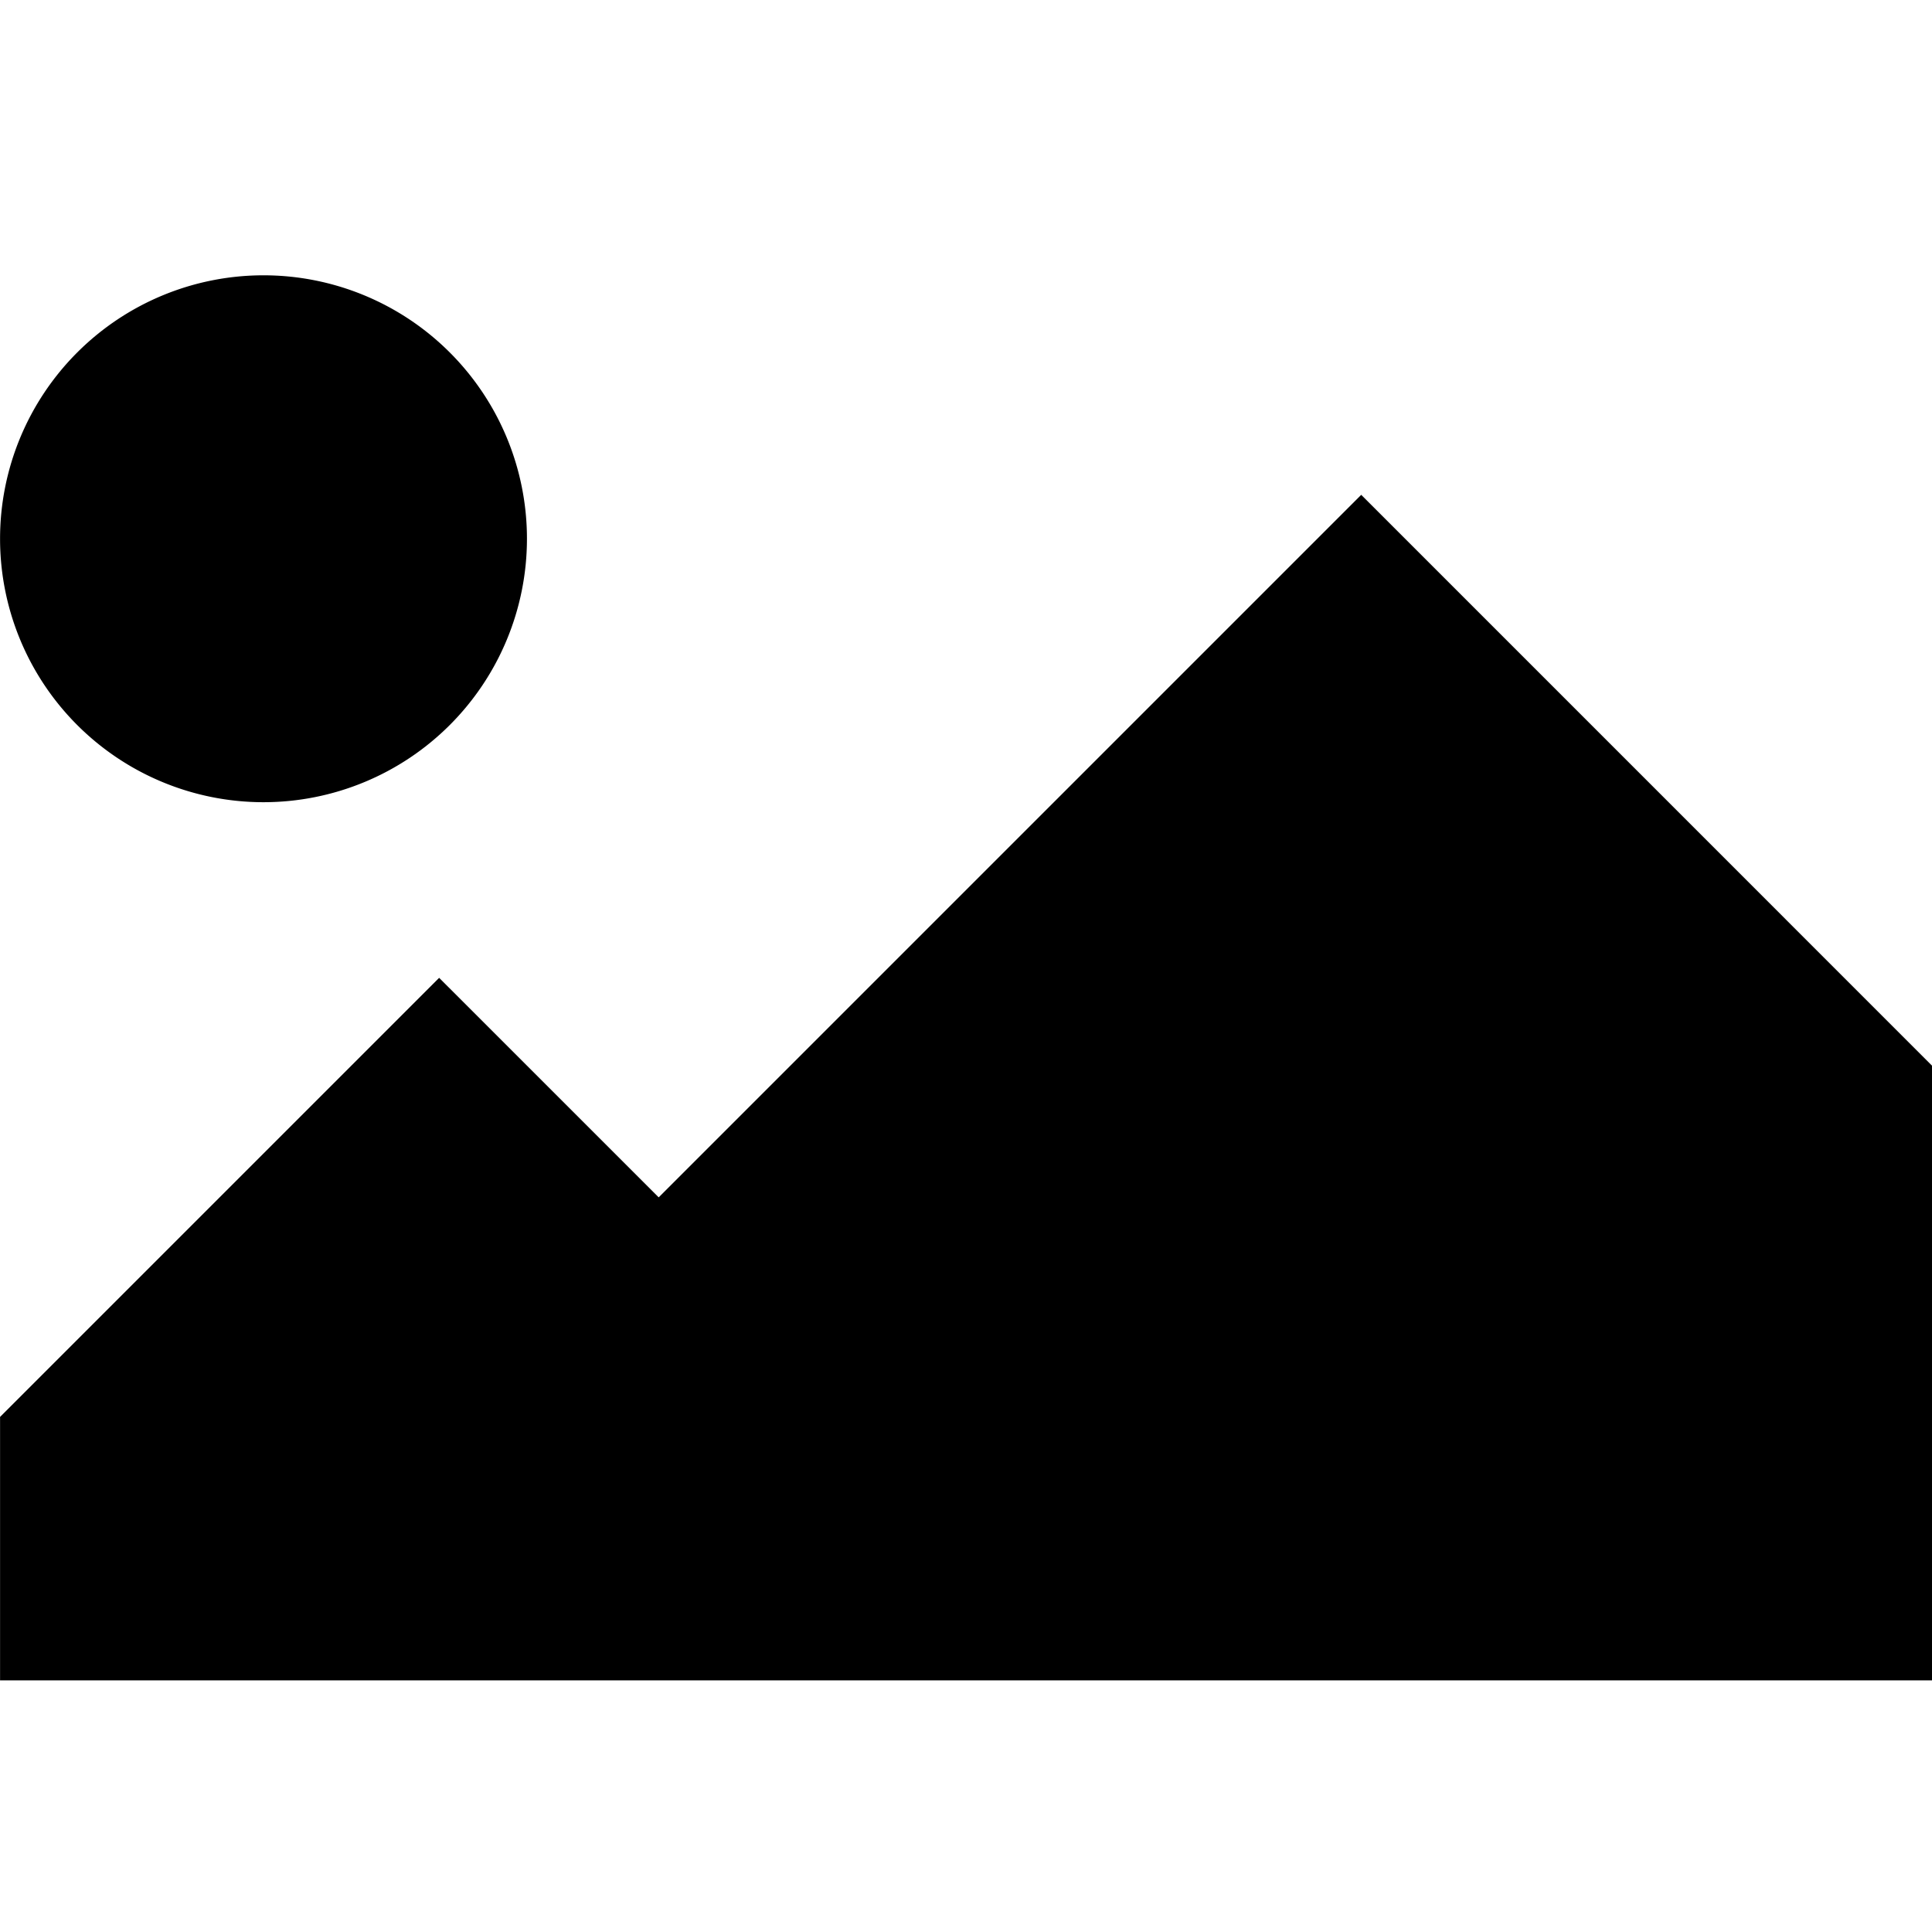 <svg id="Layer_1" data-name="Layer 1" xmlns="http://www.w3.org/2000/svg" viewBox="0 0 640 640"><title>img</title><path d="M87.29,265.74a87.27,87.27,0,1,1,87.27-87.27A87.29,87.29,0,0,1,87.29,265.74Z"/><polygon points="640 556.64 0.02 556.64 0.02 469.37 145.47 323.92 218.2 396.64 450.92 163.92 640 353.01 640 556.64"/></svg>